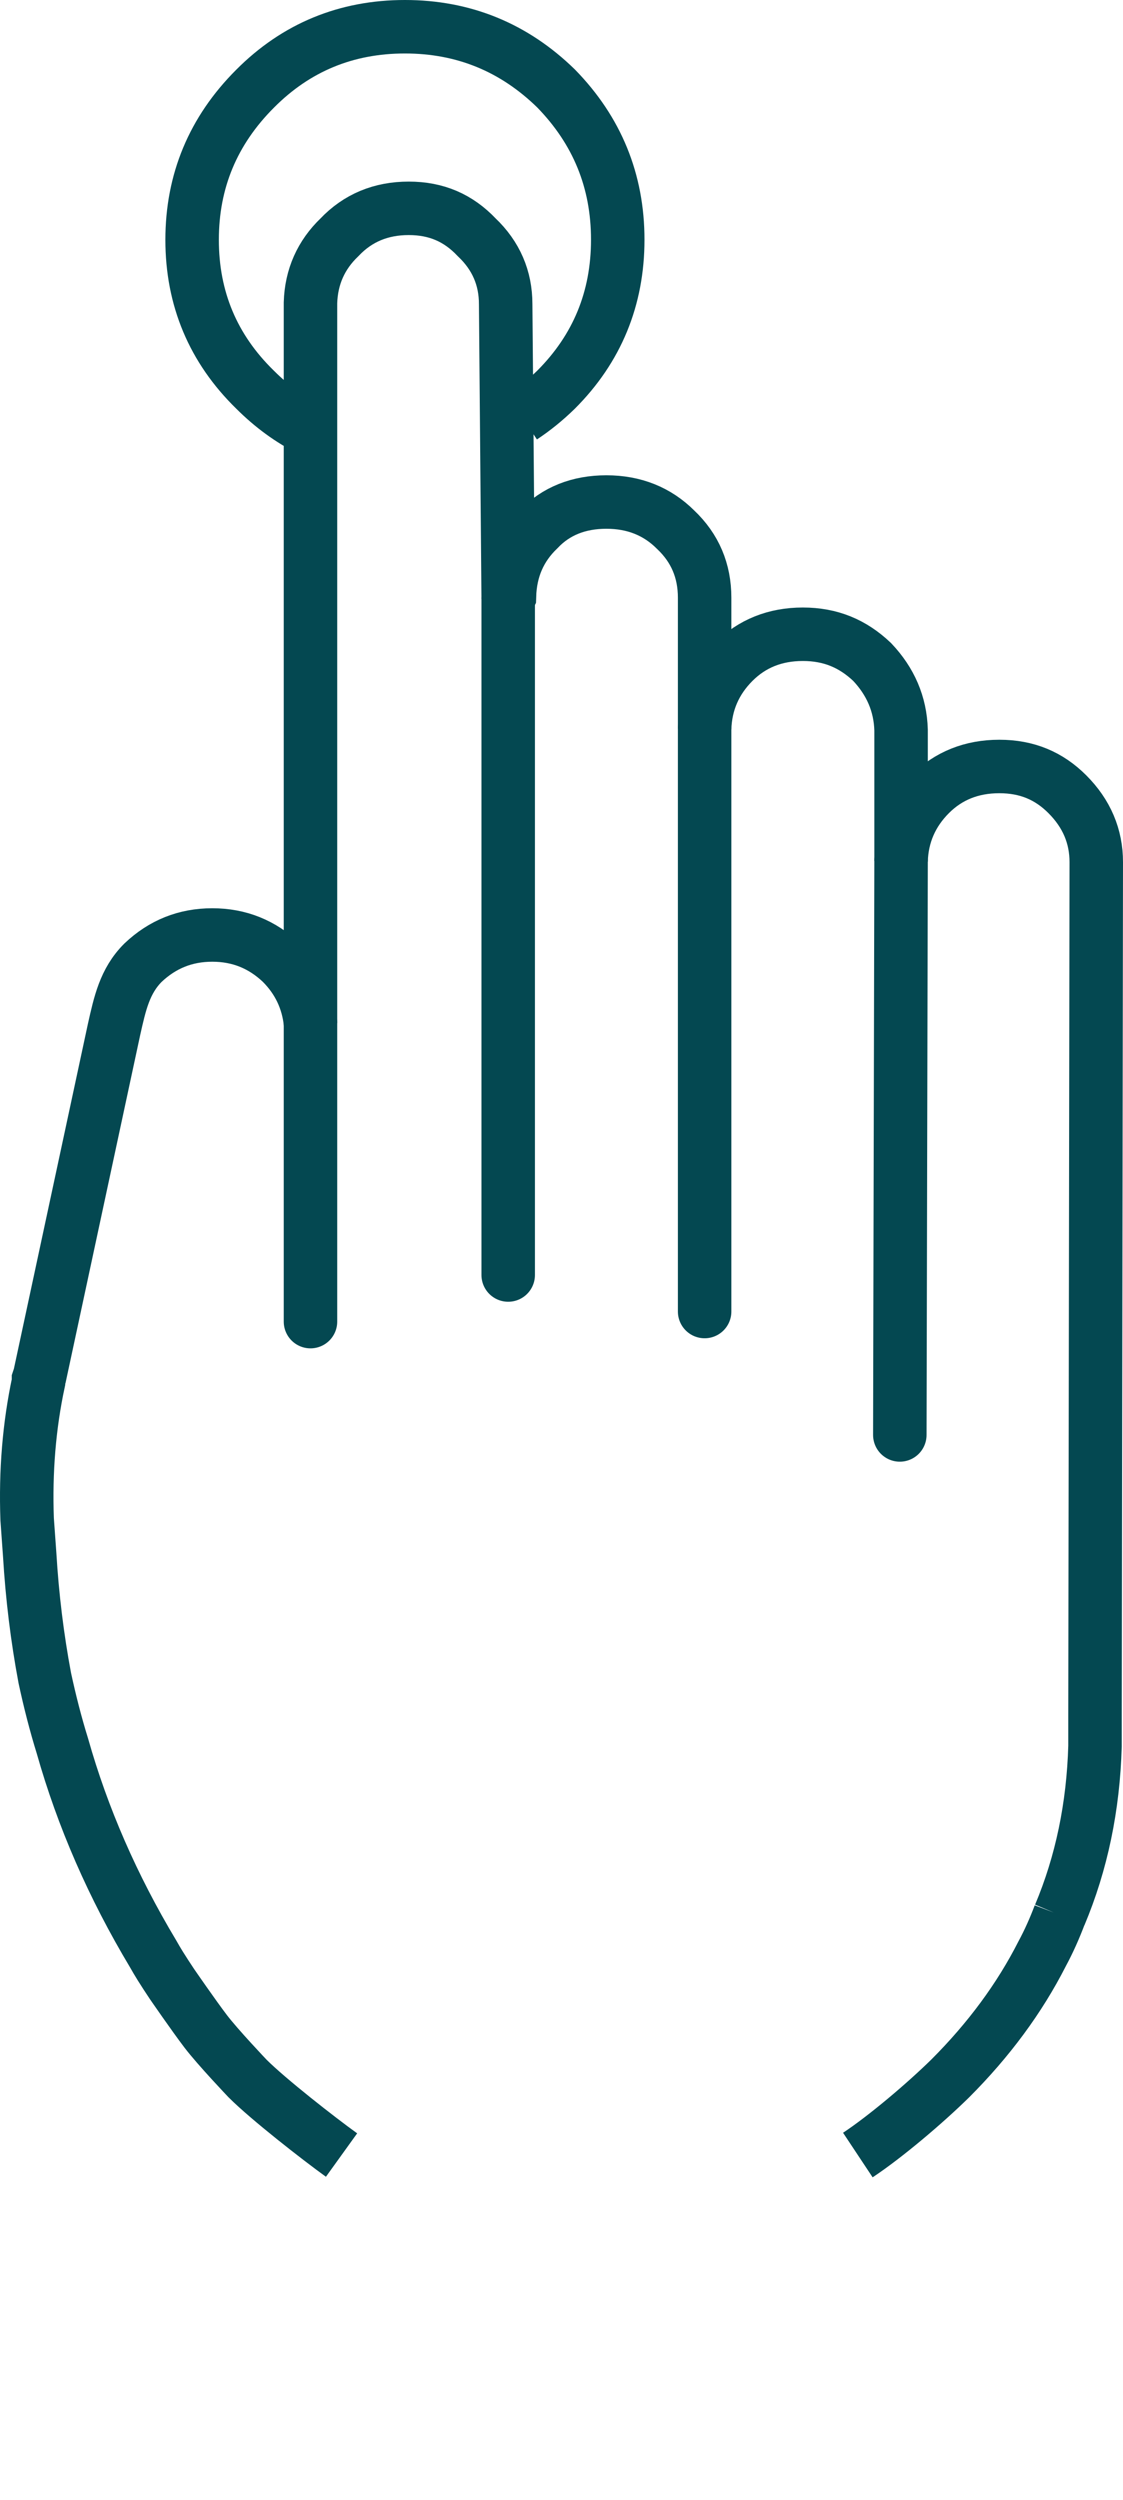 <svg width="84" height="187" viewBox="0 0 84 187" fill="none" xmlns="http://www.w3.org/2000/svg">
<path d="M79.268 143.212C78.892 144.21 78.458 145.19 77.95 146.132C76.254 149.466 73.956 152.574 71.074 155.457C69.179 157.317 66.249 159.802 64.166 161.184M79.268 143.231C80.907 139.331 81.774 135.13 81.906 130.609V128.348L82 64.487C82 62.546 81.284 60.851 79.834 59.4C78.458 58.025 76.82 57.328 74.747 57.328C72.675 57.328 70.942 58.025 69.567 59.4C68.192 60.776 67.457 62.452 67.4 64.392V54.596C67.344 52.656 66.609 50.961 65.234 49.51C63.783 48.135 62.126 47.438 60.053 47.438C57.981 47.438 56.248 48.135 54.873 49.51C53.498 50.885 52.763 52.562 52.706 54.502V44.706C52.706 42.691 51.991 40.995 50.54 39.62C49.165 38.245 47.432 37.548 45.359 37.548C44.323 37.548 43.382 37.717 42.534 38.056C41.686 38.396 40.932 38.904 40.273 39.601C38.898 40.92 38.163 42.578 38.107 44.593L38.013 44.782L37.824 22.741C37.824 20.801 37.108 19.124 35.658 17.749C34.283 16.298 32.644 15.582 30.572 15.582C28.499 15.582 26.766 16.298 25.391 17.749C24.016 19.067 23.281 20.706 23.224 22.647V32.166M23.224 32.166V76.524C23.036 74.772 22.32 73.265 21.058 72.003C19.608 70.628 17.893 69.931 15.878 69.931C13.862 69.931 12.148 70.628 10.697 72.003C9.322 73.378 8.964 75.074 8.531 76.995L2.973 102.898L2.879 103.18V103.369C2.182 106.628 1.9 110.056 2.031 113.636C2.088 114.521 2.163 115.388 2.22 116.273C2.408 119.419 2.785 122.49 3.35 125.504C3.727 127.256 4.16 128.951 4.669 130.59C6.176 135.921 8.436 141.102 11.451 146.132C11.62 146.433 11.809 146.753 11.997 147.055C12.28 147.507 12.562 147.94 12.864 148.392C12.864 148.392 14.484 150.747 15.388 151.934C16.292 153.121 18.515 155.457 18.515 155.457C20.065 157.007 23.855 159.966 25.548 161.184M23.224 32.166C21.729 31.42 20.347 30.413 19.08 29.146C15.934 26.075 14.37 22.326 14.37 17.937C14.37 13.548 15.934 9.78 19.08 6.634C22.151 3.545 25.9 2 30.289 2C34.678 2 38.446 3.545 41.592 6.615C44.663 9.761 46.207 13.529 46.207 17.918V17.937C46.207 22.326 44.663 26.075 41.592 29.146C40.789 29.93 39.945 30.615 39.06 31.199" stroke="#044851" stroke-width="4"/>
<path d="M38.013 44.782V58.534V95.363" stroke="#044851" stroke-width="4" stroke-linecap="round" stroke-linejoin="round"/>
<path d="M52.706 98.094V54.483" stroke="#044851" stroke-width="4" stroke-linecap="round" stroke-linejoin="round"/>
<path d="M67.306 107.325L67.4 64.374" stroke="#044851" stroke-width="4" stroke-linecap="round" stroke-linejoin="round"/>
<path d="M23.224 76.524V98.848" stroke="#044851" stroke-width="4" stroke-linecap="round" stroke-linejoin="round"/>
<mask id="path-6-inside-1_2399_906" fill="white">
<rect x="7.651" y="158.132" width="71.585" height="28.257" rx="3"/>
</mask>
<rect x="7.651" y="158.132" width="71.585" height="28.257" rx="3" stroke="#004851" stroke-width="8" mask="url(#path-6-inside-1_2399_906)"/>
</svg>
